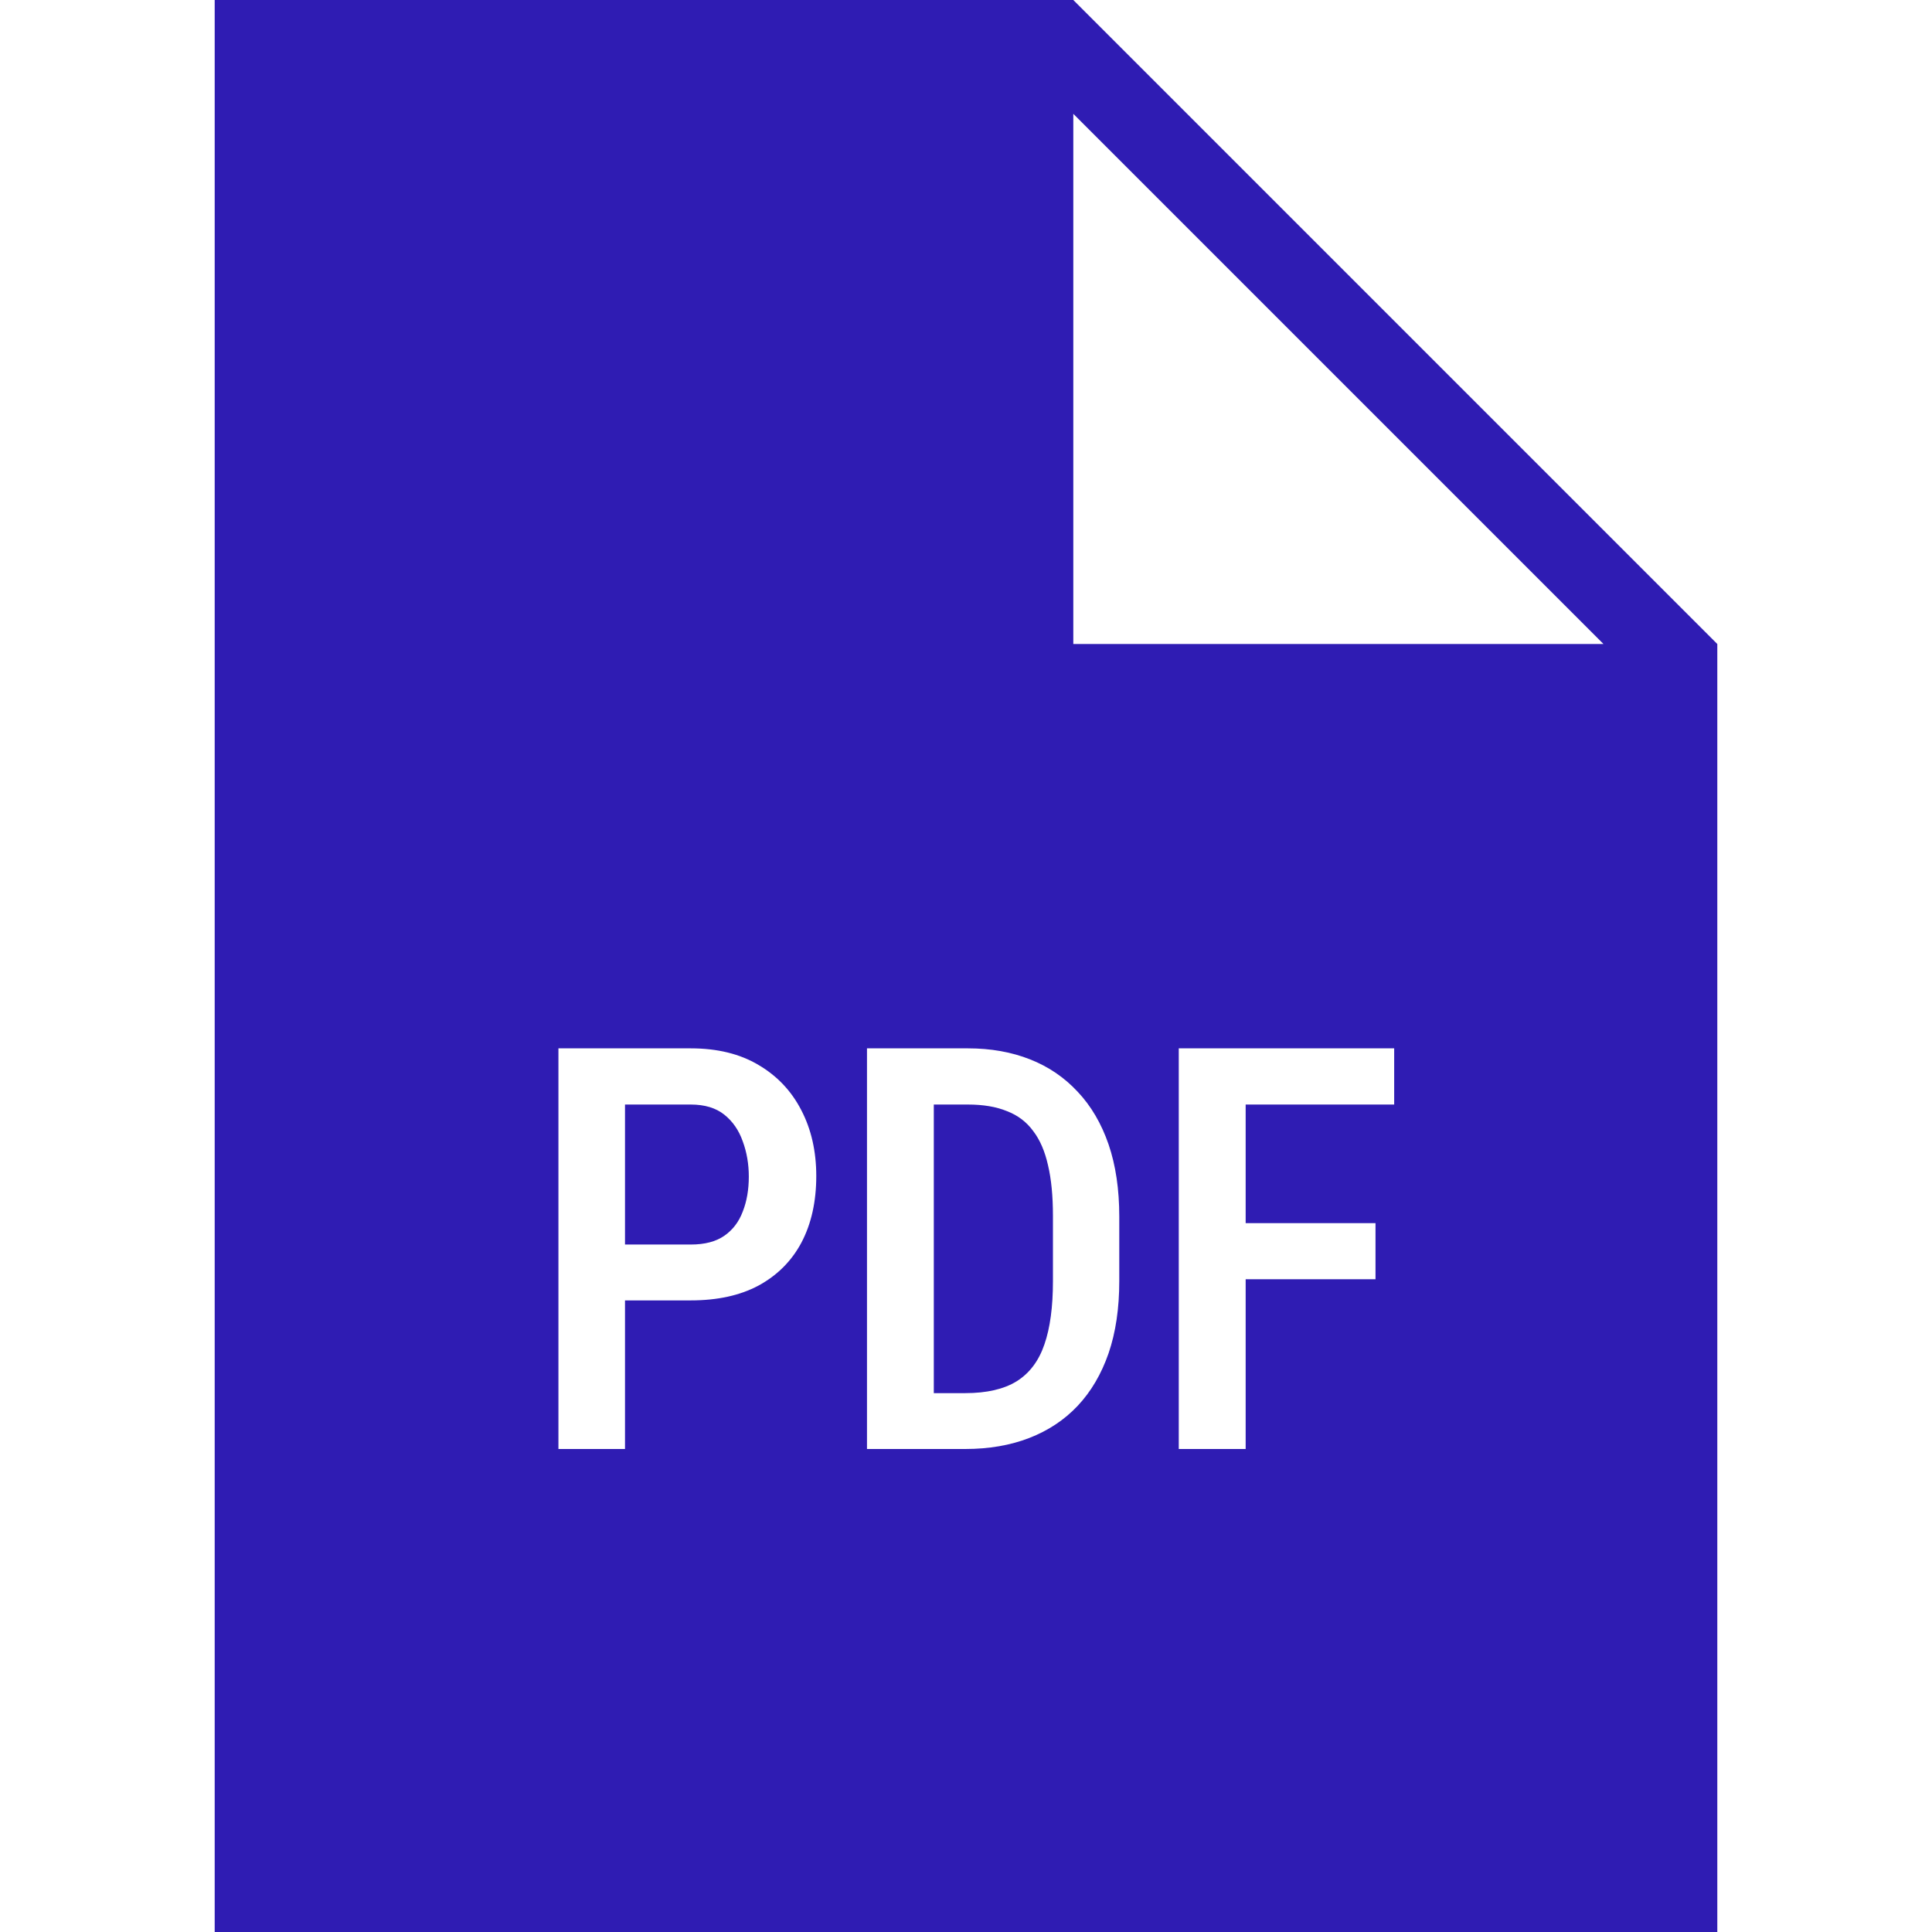 <svg width="24" height="24" viewBox="0 0 24 24" fill="none" xmlns="http://www.w3.org/2000/svg">
<path fill-rule="evenodd" clip-rule="evenodd" d="M13.333 8V1.414L19.919 8H13.333ZM3.667 24H13.333H20.333H21.333V23V8L13.333 0H3.667H2.667V1V8V23V24H3.667ZM7.764 16.154H8.581C8.912 16.154 9.192 16.093 9.422 15.97C9.654 15.844 9.832 15.667 9.955 15.437C10.078 15.204 10.14 14.928 10.14 14.609C10.14 14.302 10.078 14.03 9.955 13.793C9.832 13.553 9.654 13.365 9.422 13.229C9.192 13.092 8.912 13.023 8.581 13.023H6.937V18H7.764V16.154ZM7.764 15.46V13.721H8.581C8.754 13.721 8.893 13.763 8.998 13.847C9.103 13.931 9.179 14.042 9.227 14.179C9.277 14.315 9.302 14.461 9.302 14.616C9.302 14.778 9.277 14.923 9.227 15.05C9.179 15.178 9.103 15.278 8.998 15.351C8.893 15.424 8.754 15.46 8.581 15.46H7.764ZM11.6 18H11.99C12.286 18 12.552 17.954 12.786 17.863C13.021 17.772 13.222 17.639 13.388 17.463C13.554 17.286 13.682 17.068 13.771 16.811C13.86 16.551 13.904 16.252 13.904 15.915V15.112C13.904 14.775 13.86 14.476 13.771 14.216C13.682 13.957 13.554 13.739 13.388 13.563C13.224 13.386 13.027 13.251 12.796 13.16C12.566 13.069 12.309 13.023 12.024 13.023H11.6H11.108H10.77V18H11.125H11.6ZM11.6 17.306H11.99C12.257 17.306 12.47 17.257 12.629 17.159C12.789 17.059 12.904 16.906 12.974 16.701C13.045 16.496 13.08 16.234 13.08 15.915V15.105C13.08 14.859 13.06 14.649 13.019 14.476C12.98 14.301 12.918 14.158 12.834 14.049C12.752 13.937 12.644 13.855 12.509 13.803C12.375 13.748 12.213 13.721 12.024 13.721H11.6V17.306ZM15.474 15.194V13.721H17.319V13.023H15.474H15.282H14.643V18H15.474V15.891H17.087V15.194H15.474Z" fill="#2F1CB3"/>
</svg>
